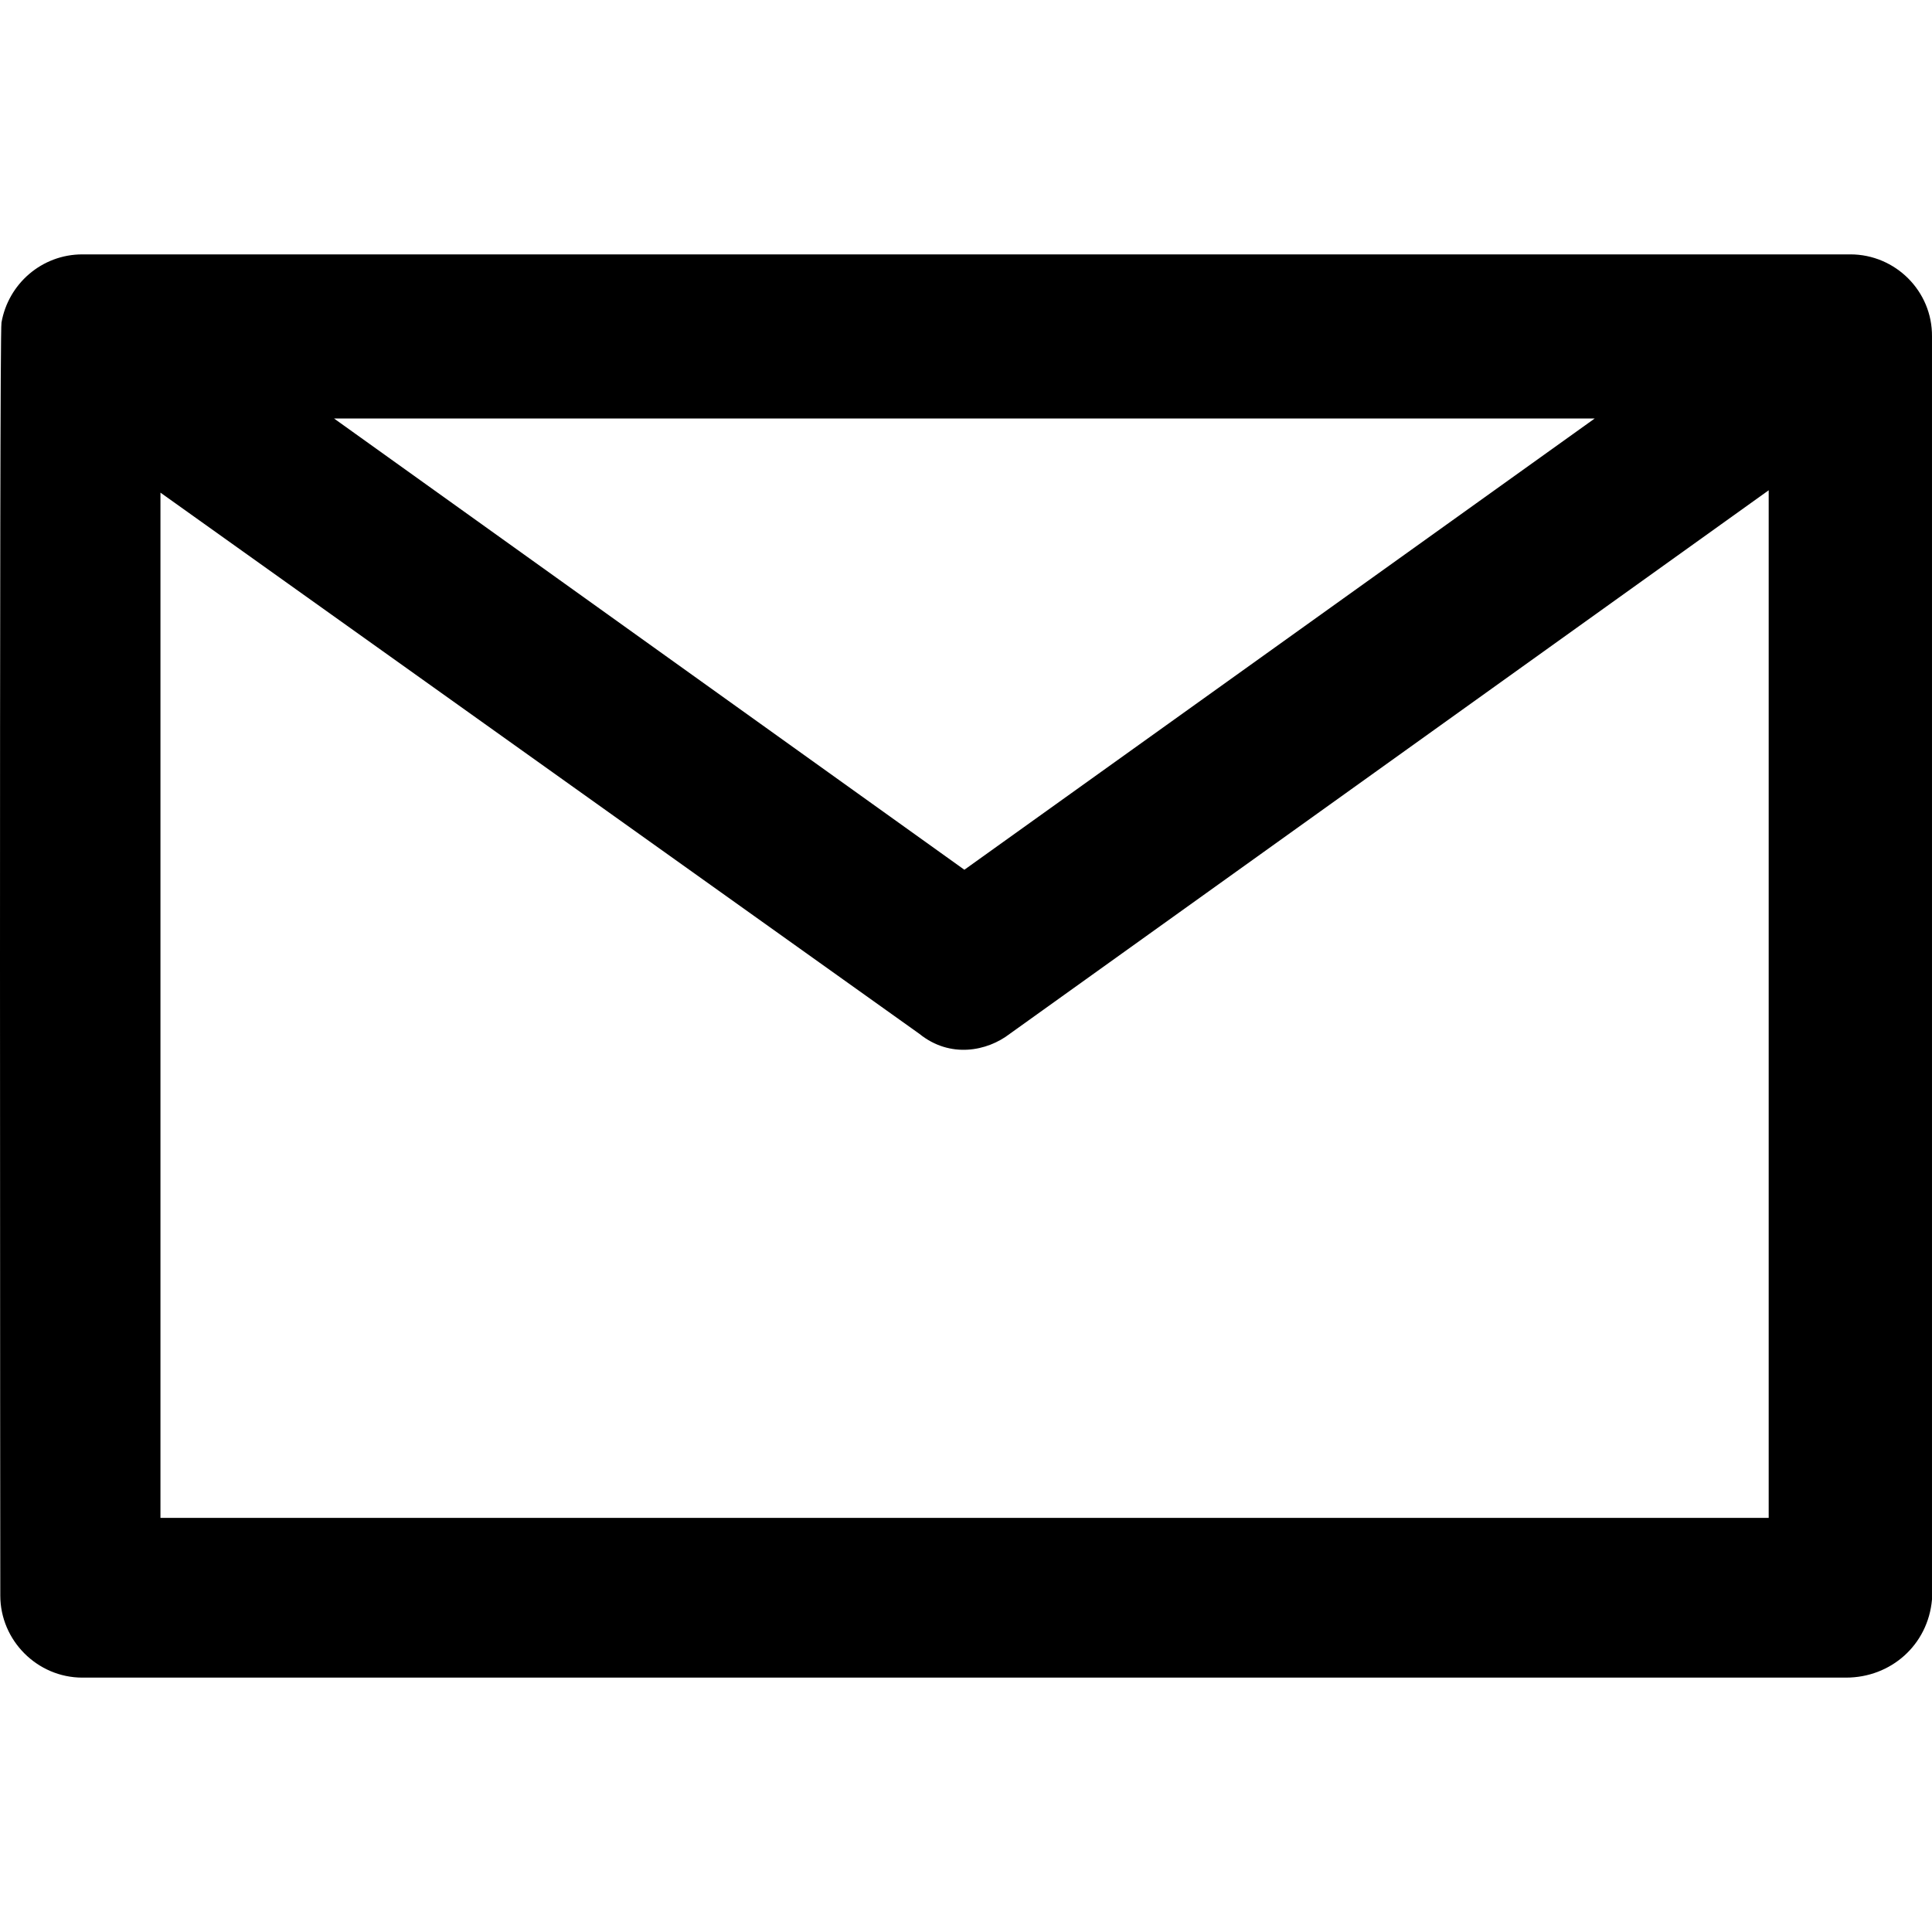 <svg enable-background="new 0 0 489.776 489.776" height="22.354" viewBox="0 0 489.776 489.776" width="22.354" xmlns="http://www.w3.org/2000/svg"><path d="m469.075 64.488h-448.2c-10.3 0-18.8 7.5-20.5 17.3-.6 2.4-.3 322.7-.3 322.7 0 11.4 9.4 20.8 20.8 20.8h447.1c11.4 0 20.8-8.3 21.8-19.8v-320.2c.1-11.5-9.3-20.8-20.7-20.8zm-64.8 41.6-159.8 114.4-159.8-114.4zm-363.6 278.7v-259.9l192.4 137.2c7.8 6.3 17.2 4.4 22.9 0l192.4-137.8v260.5z"/></svg>
